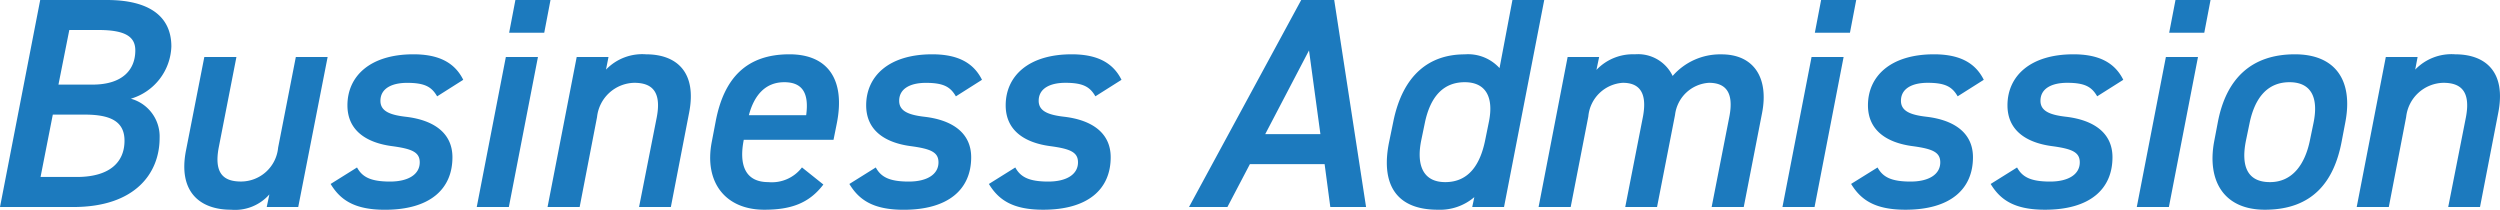 <svg xmlns="http://www.w3.org/2000/svg" width="199.983" height="16.776" viewBox="0 0 199.983 16.776"><path d="M-95.76-16.56-98.976,0h5.856c4.992,0,6.912-2.736,6.912-5.52a3.132,3.132,0,0,0-2.3-3.144,4.519,4.519,0,0,0,3.24-4.176c0-2.4-1.752-3.72-5.16-3.72Zm1.008,9.168h2.568c2.136,0,3.168.6,3.168,2.088,0,1.728-1.2,2.9-3.816,2.9h-2.9Zm1.32-6.768h2.352c2.232,0,2.928.6,2.928,1.632,0,1.536-1.008,2.736-3.432,2.736H-94.3ZM-72.768-12h-2.544l-1.416,7.248A2.985,2.985,0,0,1-79.7-2.04c-1.344,0-2.184-.6-1.776-2.736L-80.064-12h-2.568L-84.1-4.512C-84.744-1.2-82.968.216-80.5.216a3.658,3.658,0,0,0,3.072-1.224L-77.64,0h2.52Zm10.848,1.824c-.7-1.416-2.016-2.04-3.984-2.04-3.5,0-5.28,1.776-5.28,4.08,0,2.064,1.584,3,3.552,3.264,1.608.216,2.232.48,2.232,1.3,0,.96-.912,1.536-2.376,1.536-1.584,0-2.232-.384-2.64-1.128l-2.112,1.32c.768,1.272,1.9,2.064,4.344,2.064,3.576,0,5.4-1.632,5.4-4.2,0-1.92-1.464-2.976-3.744-3.24-1.224-.144-2.016-.432-2.016-1.272,0-1.008.936-1.44,2.136-1.44,1.44,0,1.968.336,2.4,1.08ZM-60.84,0h2.568l2.328-12h-2.568Zm2.592-13.944h2.808l.5-2.616h-2.808ZM-55.176,0h2.568l1.392-7.2A3.064,3.064,0,0,1-48.24-9.936c1.344,0,2.208.624,1.8,2.76L-47.856,0h2.544l1.464-7.56c.624-3.216-.984-4.656-3.456-4.656A4.019,4.019,0,0,0-50.5-10.992L-50.3-12h-2.544Zm20.352-3.168a3.029,3.029,0,0,1-2.688,1.176c-1.9,0-2.352-1.44-1.968-3.384H-32.3l.264-1.32c.672-3.36-.6-5.52-3.792-5.52-3.384,0-5.232,1.848-5.9,5.376l-.312,1.632c-.624,3.24,1.1,5.424,4.2,5.424,2.112,0,3.576-.5,4.728-2.016ZM-36.24-9.984c1.464,0,1.992.888,1.752,2.64h-4.584C-38.64-8.976-37.728-9.984-36.24-9.984Zm15.816-.192c-.7-1.416-2.016-2.04-3.984-2.04-3.5,0-5.28,1.776-5.28,4.08,0,2.064,1.584,3,3.552,3.264,1.608.216,2.232.48,2.232,1.3,0,.96-.912,1.536-2.376,1.536-1.584,0-2.232-.384-2.64-1.128l-2.112,1.32c.768,1.272,1.9,2.064,4.344,2.064,3.576,0,5.4-1.632,5.4-4.2,0-1.92-1.464-2.976-3.744-3.24-1.224-.144-2.016-.432-2.016-1.272,0-1.008.936-1.44,2.136-1.44,1.44,0,1.968.336,2.4,1.08Zm11.16,0c-.7-1.416-2.016-2.04-3.984-2.04-3.5,0-5.28,1.776-5.28,4.08,0,2.064,1.584,3,3.552,3.264,1.608.216,2.232.48,2.232,1.3,0,.96-.912,1.536-2.376,1.536-1.584,0-2.232-.384-2.64-1.128l-2.112,1.32C-19.1-.576-17.976.216-15.528.216c3.576,0,5.4-1.632,5.4-4.2,0-1.92-1.464-2.976-3.744-3.24-1.224-.144-2.016-.432-2.016-1.272,0-1.008.936-1.44,2.136-1.44,1.44,0,1.968.336,2.4,1.08ZM-.792,0l1.8-3.432H6.984L7.44,0H10.3L7.752-16.56H5.112L-3.864,0ZM5.736-12.528l.912,6.7H2.232Zm15.24,1.416a3.4,3.4,0,0,0-2.784-1.1c-2.808,0-4.944,1.608-5.712,5.376l-.336,1.632C11.5-2.064,12.5.216,16.032.216A4.224,4.224,0,0,0,18.96-.792L18.792,0h2.544l3.216-16.56H22.008Zm-4.344,9.12c-1.848,0-2.3-1.464-1.92-3.336L15-6.72c.432-2.088,1.464-3.264,3.192-3.264,1.656,0,2.328,1.152,1.944,3.12l-.312,1.536C19.44-3.456,18.552-1.992,16.632-1.992ZM24.1,0h2.568L28.08-7.248a2.956,2.956,0,0,1,2.76-2.688c1.224,0,1.992.672,1.608,2.712L31.032,0h2.544l1.44-7.368a2.912,2.912,0,0,1,2.712-2.568c1.32,0,2.016.744,1.632,2.712L37.944,0h2.568l1.464-7.512c.552-2.808-.648-4.7-3.24-4.7a5.04,5.04,0,0,0-3.912,1.728A3.065,3.065,0,0,0,31.8-12.216a4.016,4.016,0,0,0-3.072,1.248L28.944-12h-2.52ZM43.608,0h2.568L48.5-12H45.936ZM46.2-13.944h2.808l.5-2.616H46.7Zm13.512,3.768c-.7-1.416-2.016-2.04-3.984-2.04-3.5,0-5.28,1.776-5.28,4.08,0,2.064,1.584,3,3.552,3.264,1.608.216,2.232.48,2.232,1.3,0,.96-.912,1.536-2.376,1.536-1.584,0-2.232-.384-2.64-1.128L49.1-1.848C49.872-.576,51,.216,53.448.216c3.576,0,5.4-1.632,5.4-4.2,0-1.92-1.464-2.976-3.744-3.24-1.224-.144-2.016-.432-2.016-1.272,0-1.008.936-1.44,2.136-1.44,1.44,0,1.968.336,2.4,1.08Zm11.16,0c-.7-1.416-2.016-2.04-3.984-2.04-3.5,0-5.28,1.776-5.28,4.08,0,2.064,1.584,3,3.552,3.264,1.608.216,2.232.48,2.232,1.3,0,.96-.912,1.536-2.376,1.536-1.584,0-2.232-.384-2.64-1.128l-2.112,1.32C61.032-.576,62.16.216,64.608.216c3.576,0,5.4-1.632,5.4-4.2,0-1.92-1.464-2.976-3.744-3.24-1.224-.144-2.016-.432-2.016-1.272,0-1.008.936-1.44,2.136-1.44,1.44,0,1.968.336,2.4,1.08ZM71.952,0H74.52l2.328-12H74.28Zm2.592-13.944h2.808l.5-2.616H75.048ZM88.632-6.768c.648-3.36-.792-5.448-4.032-5.448-3.456,0-5.5,1.92-6.168,5.448l-.288,1.512C77.568-2.184,78.84.216,82.2.216c3.84,0,5.544-2.28,6.144-5.472ZM82.608-1.992c-1.944,0-2.3-1.464-1.92-3.336l.288-1.392c.432-2.064,1.464-3.264,3.192-3.264,1.7,0,2.352,1.176,1.92,3.264L85.8-5.328C85.416-3.456,84.432-1.992,82.608-1.992ZM89.544,0h2.568L93.5-7.2A3.064,3.064,0,0,1,96.48-9.936c1.344,0,2.208.624,1.8,2.76L96.864,0h2.544l1.464-7.56c.624-3.216-.984-4.656-3.456-4.656a4.019,4.019,0,0,0-3.192,1.224L94.416-12H91.872Z" transform="translate(98.976 16.56)" fill="#1c7abe"/></svg>